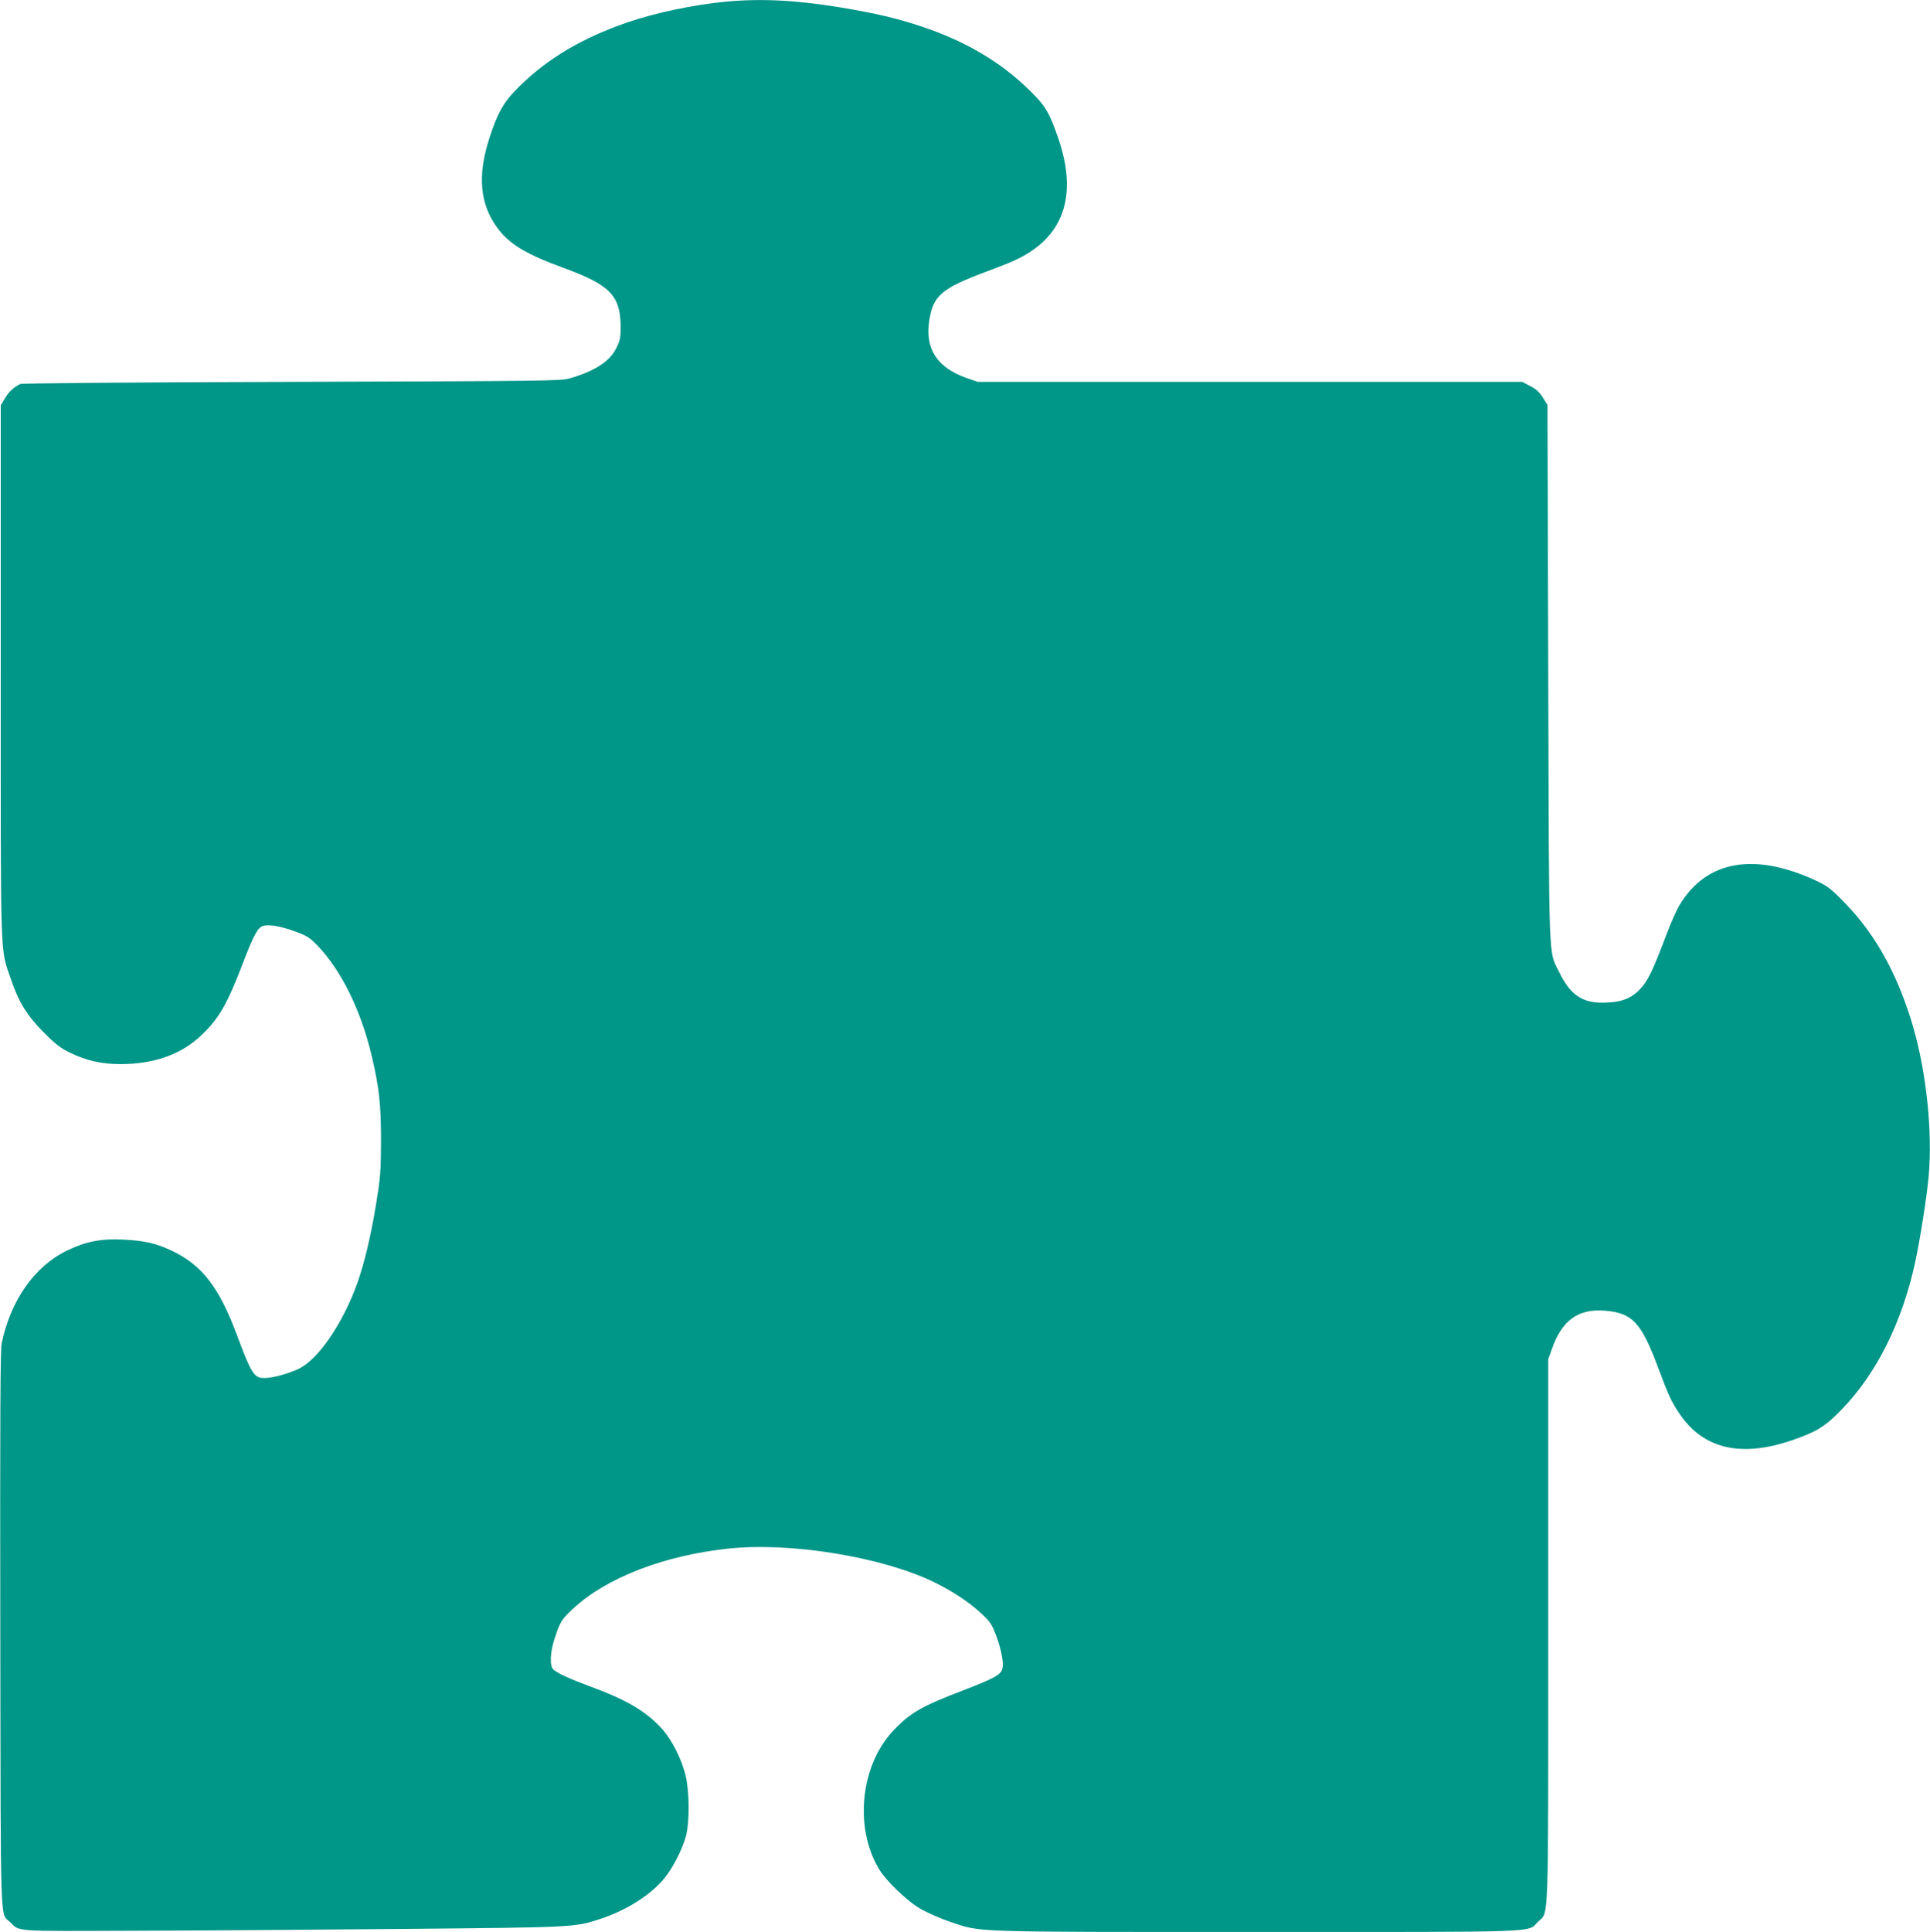 <?xml version="1.0" standalone="no"?>
<!DOCTYPE svg PUBLIC "-//W3C//DTD SVG 20010904//EN"
 "http://www.w3.org/TR/2001/REC-SVG-20010904/DTD/svg10.dtd">
<svg version="1.0" xmlns="http://www.w3.org/2000/svg"
 width="1279pt" height="1280pt" viewBox="0 0 1279 1280"
 preserveAspectRatio="xMidYMid meet">
<g transform="translate(0,1280) scale(0.1,-0.1)"
fill="#009688" stroke="none">
<path d="M4810 12789 c-213 -20 -469 -74 -654 -138 -303 -105 -529 -240 -719
-428 -100 -99 -140 -170 -196 -345 -78 -244 -60 -432 55 -588 79 -107 187
-173 439 -265 308 -113 376 -183 378 -387 0 -75 -3 -94 -28 -143 -43 -89 -140
-152 -310 -202 -56 -17 -178 -18 -1840 -23 -1068 -3 -1788 -9 -1800 -14 -43
-20 -78 -53 -103 -96 l-27 -45 0 -1770 c0 -1973 -5 -1818 69 -2037 50 -148
106 -238 216 -348 75 -76 111 -104 171 -133 110 -54 211 -77 338 -77 221 0
401 64 532 188 119 112 174 207 279 482 72 188 99 237 136 246 41 10 112 -2
209 -37 79 -29 97 -40 148 -93 159 -165 289 -430 360 -731 50 -211 62 -322 62
-565 -1 -206 -4 -241 -33 -420 -37 -220 -76 -383 -122 -515 -96 -272 -263
-516 -395 -576 -76 -34 -170 -59 -224 -59 -67 0 -85 28 -181 285 -118 318
-234 467 -437 561 -97 46 -177 64 -313 71 -150 8 -251 -12 -375 -72 -215 -103
-374 -329 -434 -615 -9 -41 -11 -525 -9 -1900 3 -2038 -2 -1867 64 -1934 66
-65 15 -61 814 -58 399 1 1202 7 1785 12 1143 11 1142 10 1312 66 174 57 334
158 426 270 58 71 121 195 144 284 22 87 22 277 -1 385 -24 111 -91 246 -161
323 -104 114 -233 190 -470 277 -138 51 -219 88 -247 113 -27 23 -23 114 8
208 37 111 44 123 120 194 220 206 601 354 1031 400 407 44 1013 -54 1358
-220 125 -61 231 -130 317 -209 58 -54 70 -71 97 -141 38 -101 56 -196 42
-231 -14 -38 -56 -60 -257 -138 -276 -105 -354 -150 -464 -267 -216 -229 -260
-636 -98 -912 49 -84 189 -218 282 -271 44 -25 129 -62 190 -83 212 -71 106
-68 2037 -68 1930 0 1787 -5 1862 68 72 70 67 -64 67 1931 l0 1796 25 69 c67
190 175 267 352 252 181 -15 239 -77 351 -376 68 -183 87 -224 139 -302 158
-239 413 -299 761 -176 154 54 212 90 320 203 227 235 395 571 481 960 34 153
80 446 92 581 26 293 -14 680 -100 981 -99 344 -247 616 -450 825 -91 95 -116
114 -185 148 -415 196 -735 142 -915 -155 -19 -31 -59 -120 -88 -198 -94 -248
-123 -307 -178 -364 -60 -62 -129 -86 -246 -86 -135 -1 -214 54 -284 198 -75
154 -69 -4 -75 1981 l-5 1781 -30 48 c-22 36 -45 57 -84 77 l-53 28 -1804 0
-1804 0 -73 25 c-198 69 -280 196 -248 387 26 160 83 208 371 316 74 28 158
60 185 73 333 148 434 429 294 824 -59 168 -83 207 -199 319 -187 180 -417
315 -702 410 -165 55 -296 86 -533 126 -298 49 -525 61 -765 39z"/>
</g>
</svg>
